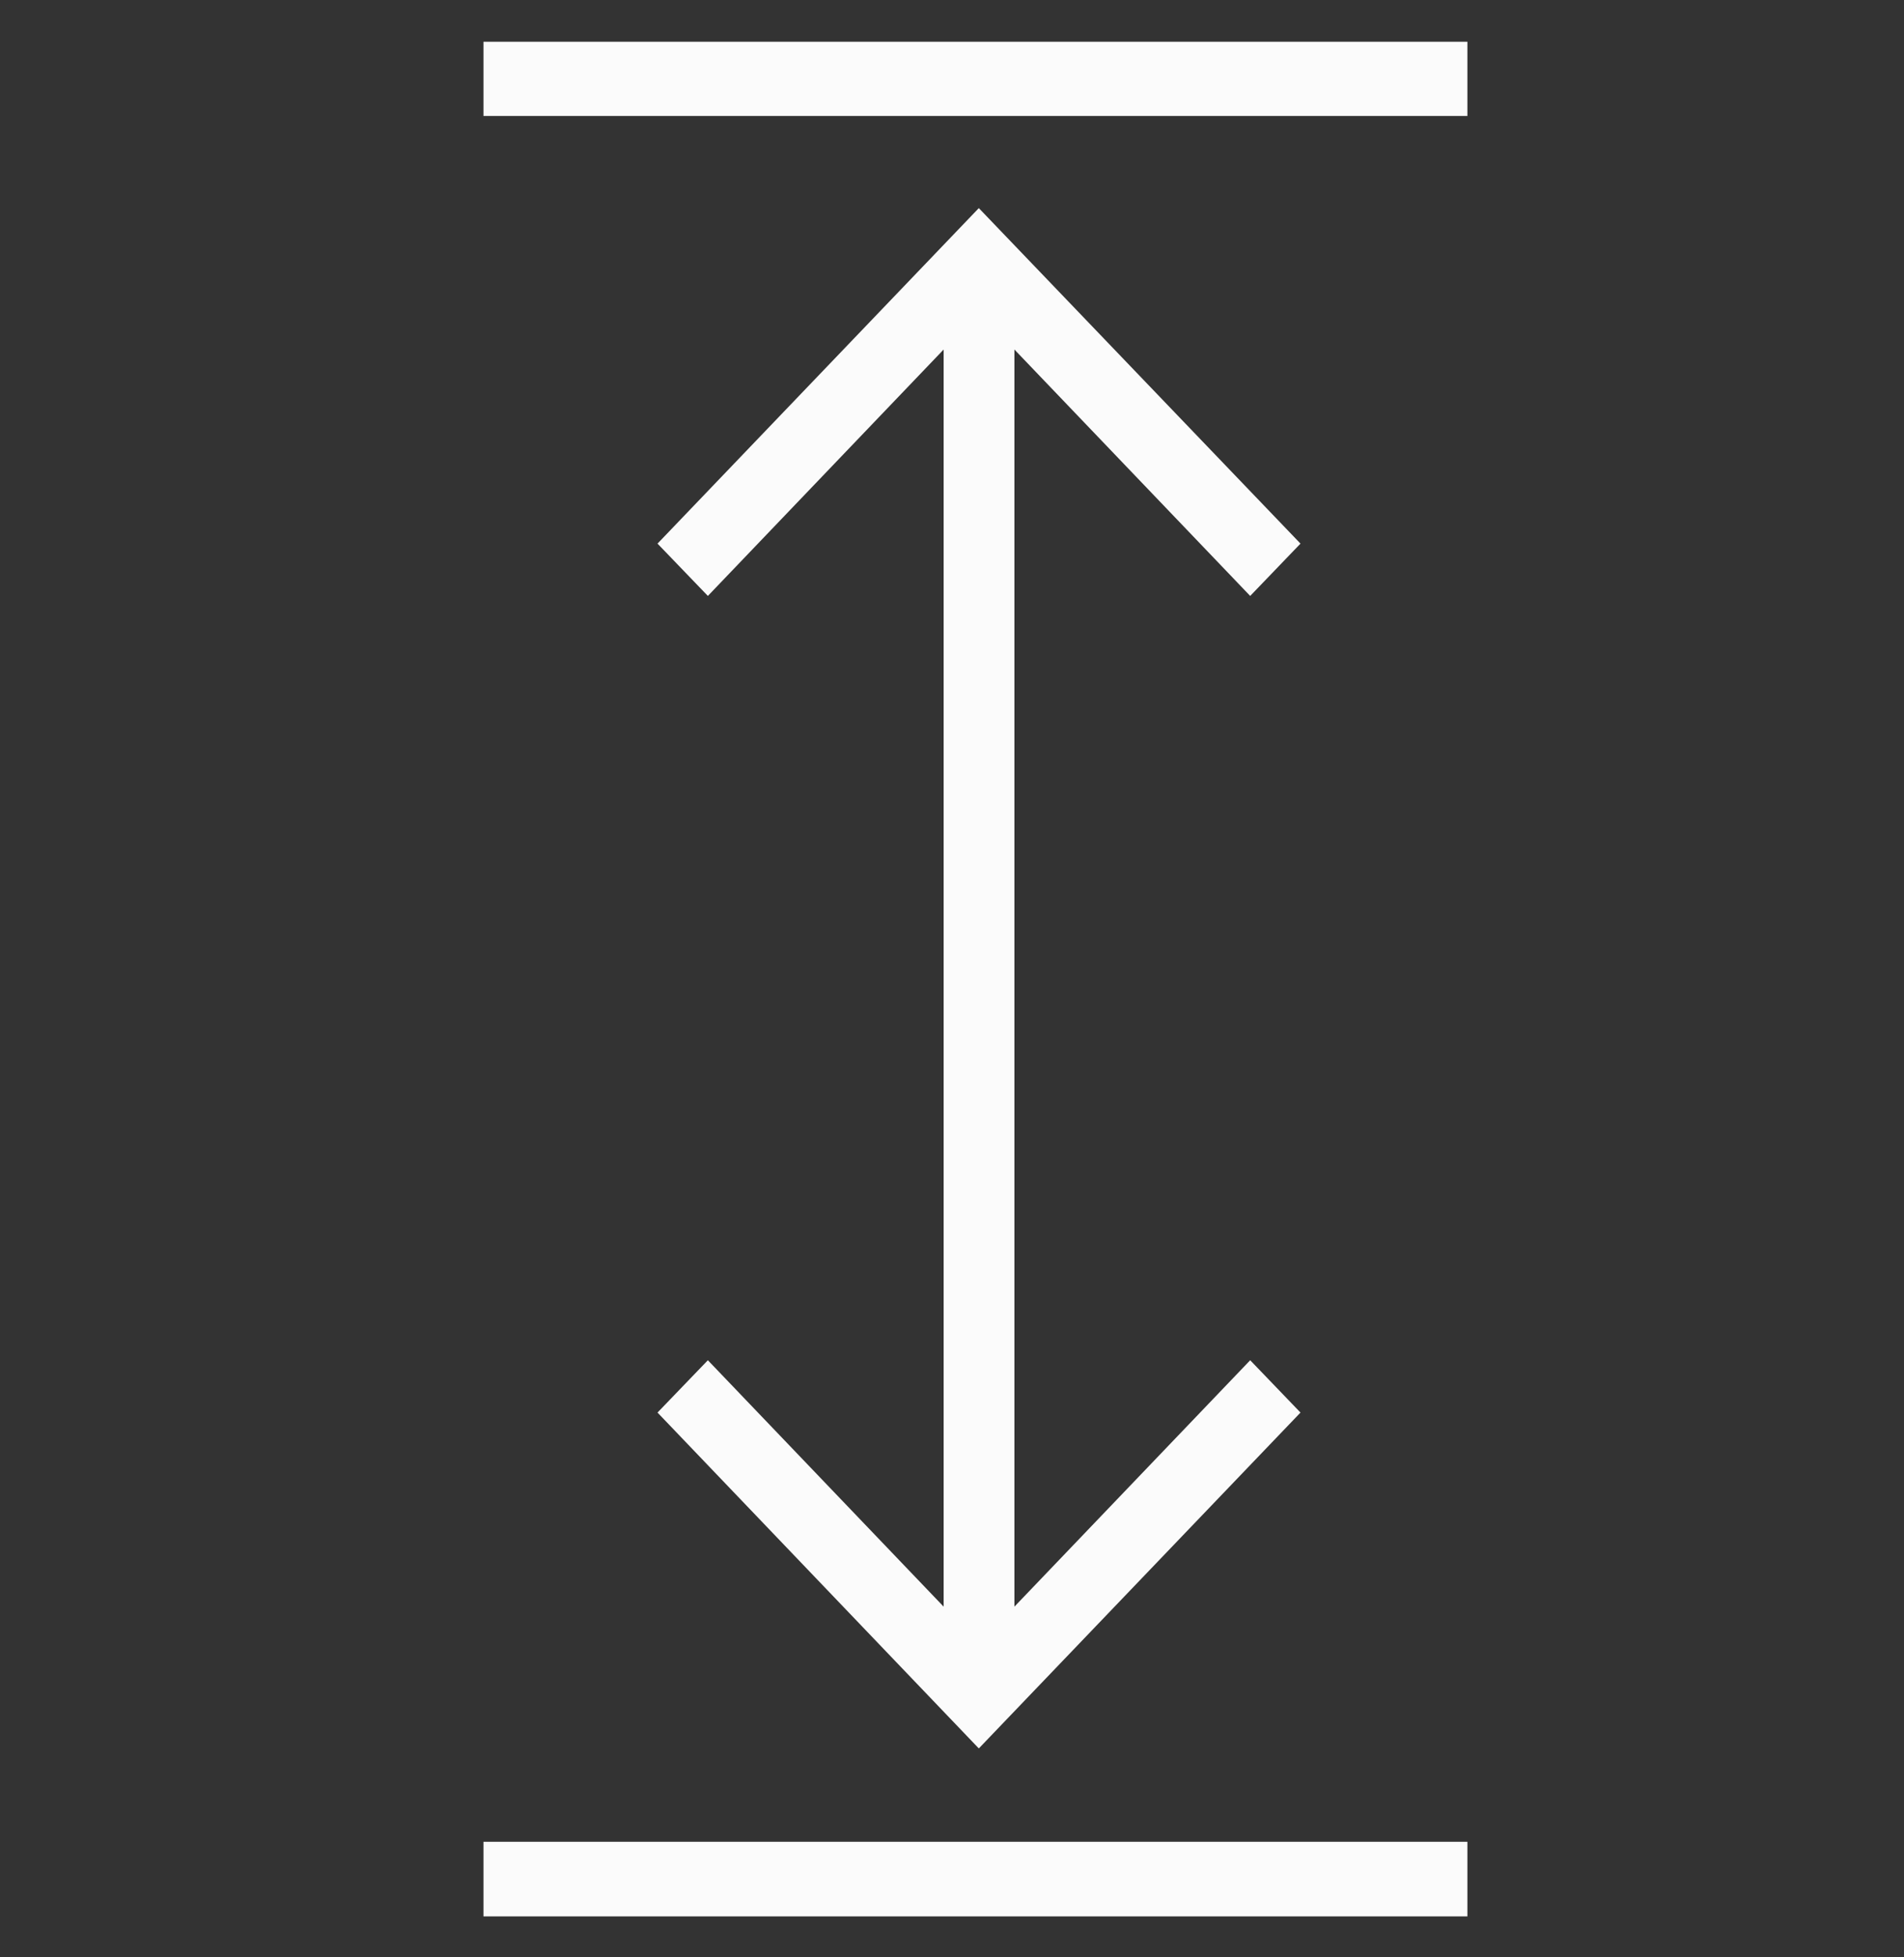 <svg width="36" height="37" viewBox="0 0 36 37" fill="none" xmlns="http://www.w3.org/2000/svg">
<rect x="0" y="0" width="36" height="37" fill="#333333" stroke="none"/>
<path d="M12.432 10.276L13.384 11.265L17.842 6.607V30.371L13.384 25.713L12.432 26.702L18.507 33.051L24.589 26.702L23.638 25.713L19.18 30.371V6.607L23.638 11.265L24.589 10.276L18.507 3.934L12.432 10.276Z" fill="#FBFBFB"/>
<path d="M27.745 0.789H9.141V2.192H27.745V0.789Z" fill="#FBFBFB"/>
<path d="M27.745 34.816H9.141V36.226H27.745V34.816Z" fill="#FBFBFB"/>
</svg>
